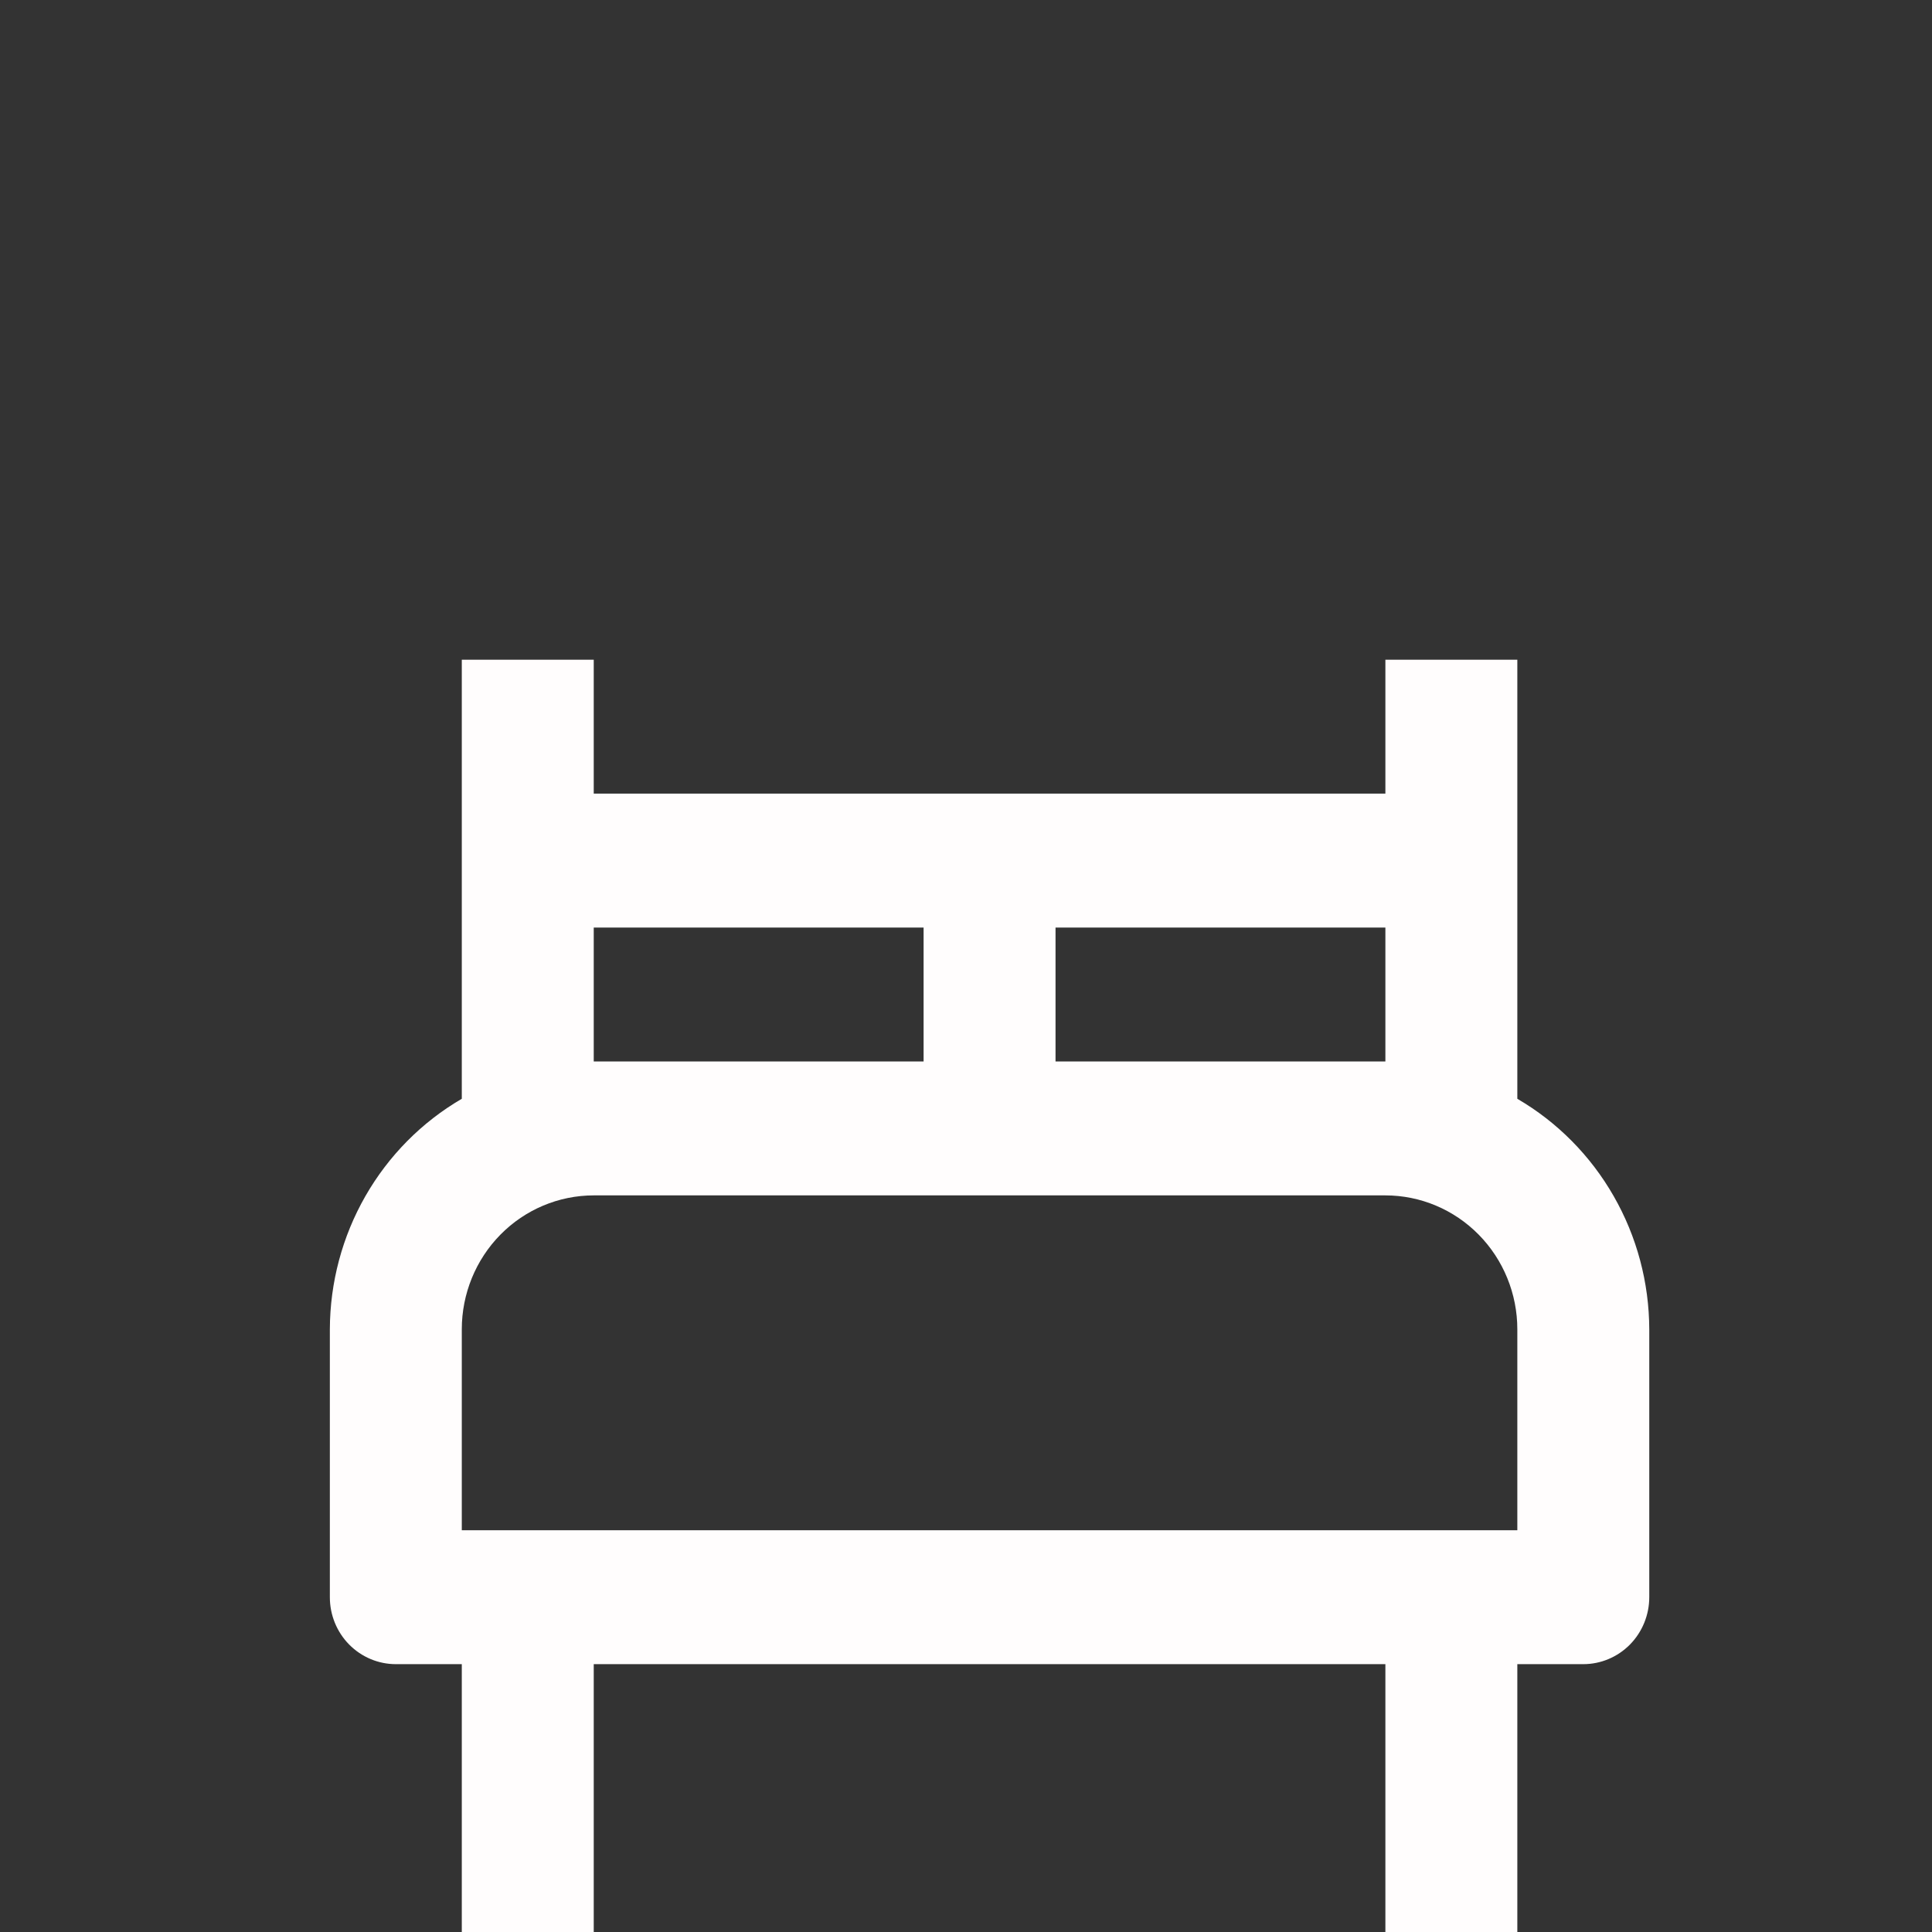<svg width="41" height="41" viewBox="0 0 41 41" fill="none" xmlns="http://www.w3.org/2000/svg">
<rect x="0" y="0" width="41" height="41" fill="#333333" stroke="none"/>
<g clip-path="url(#clip0_105_192)">
<path d="M32.2 23.318V14H29.4V16.842H12.6V14H9.8V23.318C8.951 23.812 8.246 24.525 7.754 25.384C7.263 26.242 7.003 27.217 7 28.21V33.895C7 34.272 7.147 34.633 7.41 34.9C7.673 35.166 8.029 35.316 8.4 35.316H9.8V41H12.6V35.316H29.4V41H32.2V35.316H33.6C33.971 35.316 34.327 35.166 34.59 34.9C34.852 34.633 35 34.272 35 33.895V28.21C34.997 27.217 34.737 26.242 34.245 25.384C33.754 24.525 33.048 23.812 32.2 23.318ZM29.4 19.684V22.526H22.4V19.684H29.4ZM12.6 19.684H19.6V22.526H12.6V19.684ZM32.2 32.474H9.8V28.21C9.8 27.457 10.095 26.734 10.62 26.201C11.145 25.668 11.857 25.368 12.6 25.368H29.4C30.143 25.368 30.855 25.668 31.38 26.201C31.905 26.734 32.2 27.457 32.2 28.21V32.474Z" fill="#FFFDFD"/>
</g>
<defs>
<clipPath id="clip0_105_192">
<rect width="41" height="41" fill="white"/>
</clipPath>
</defs>
</svg>
